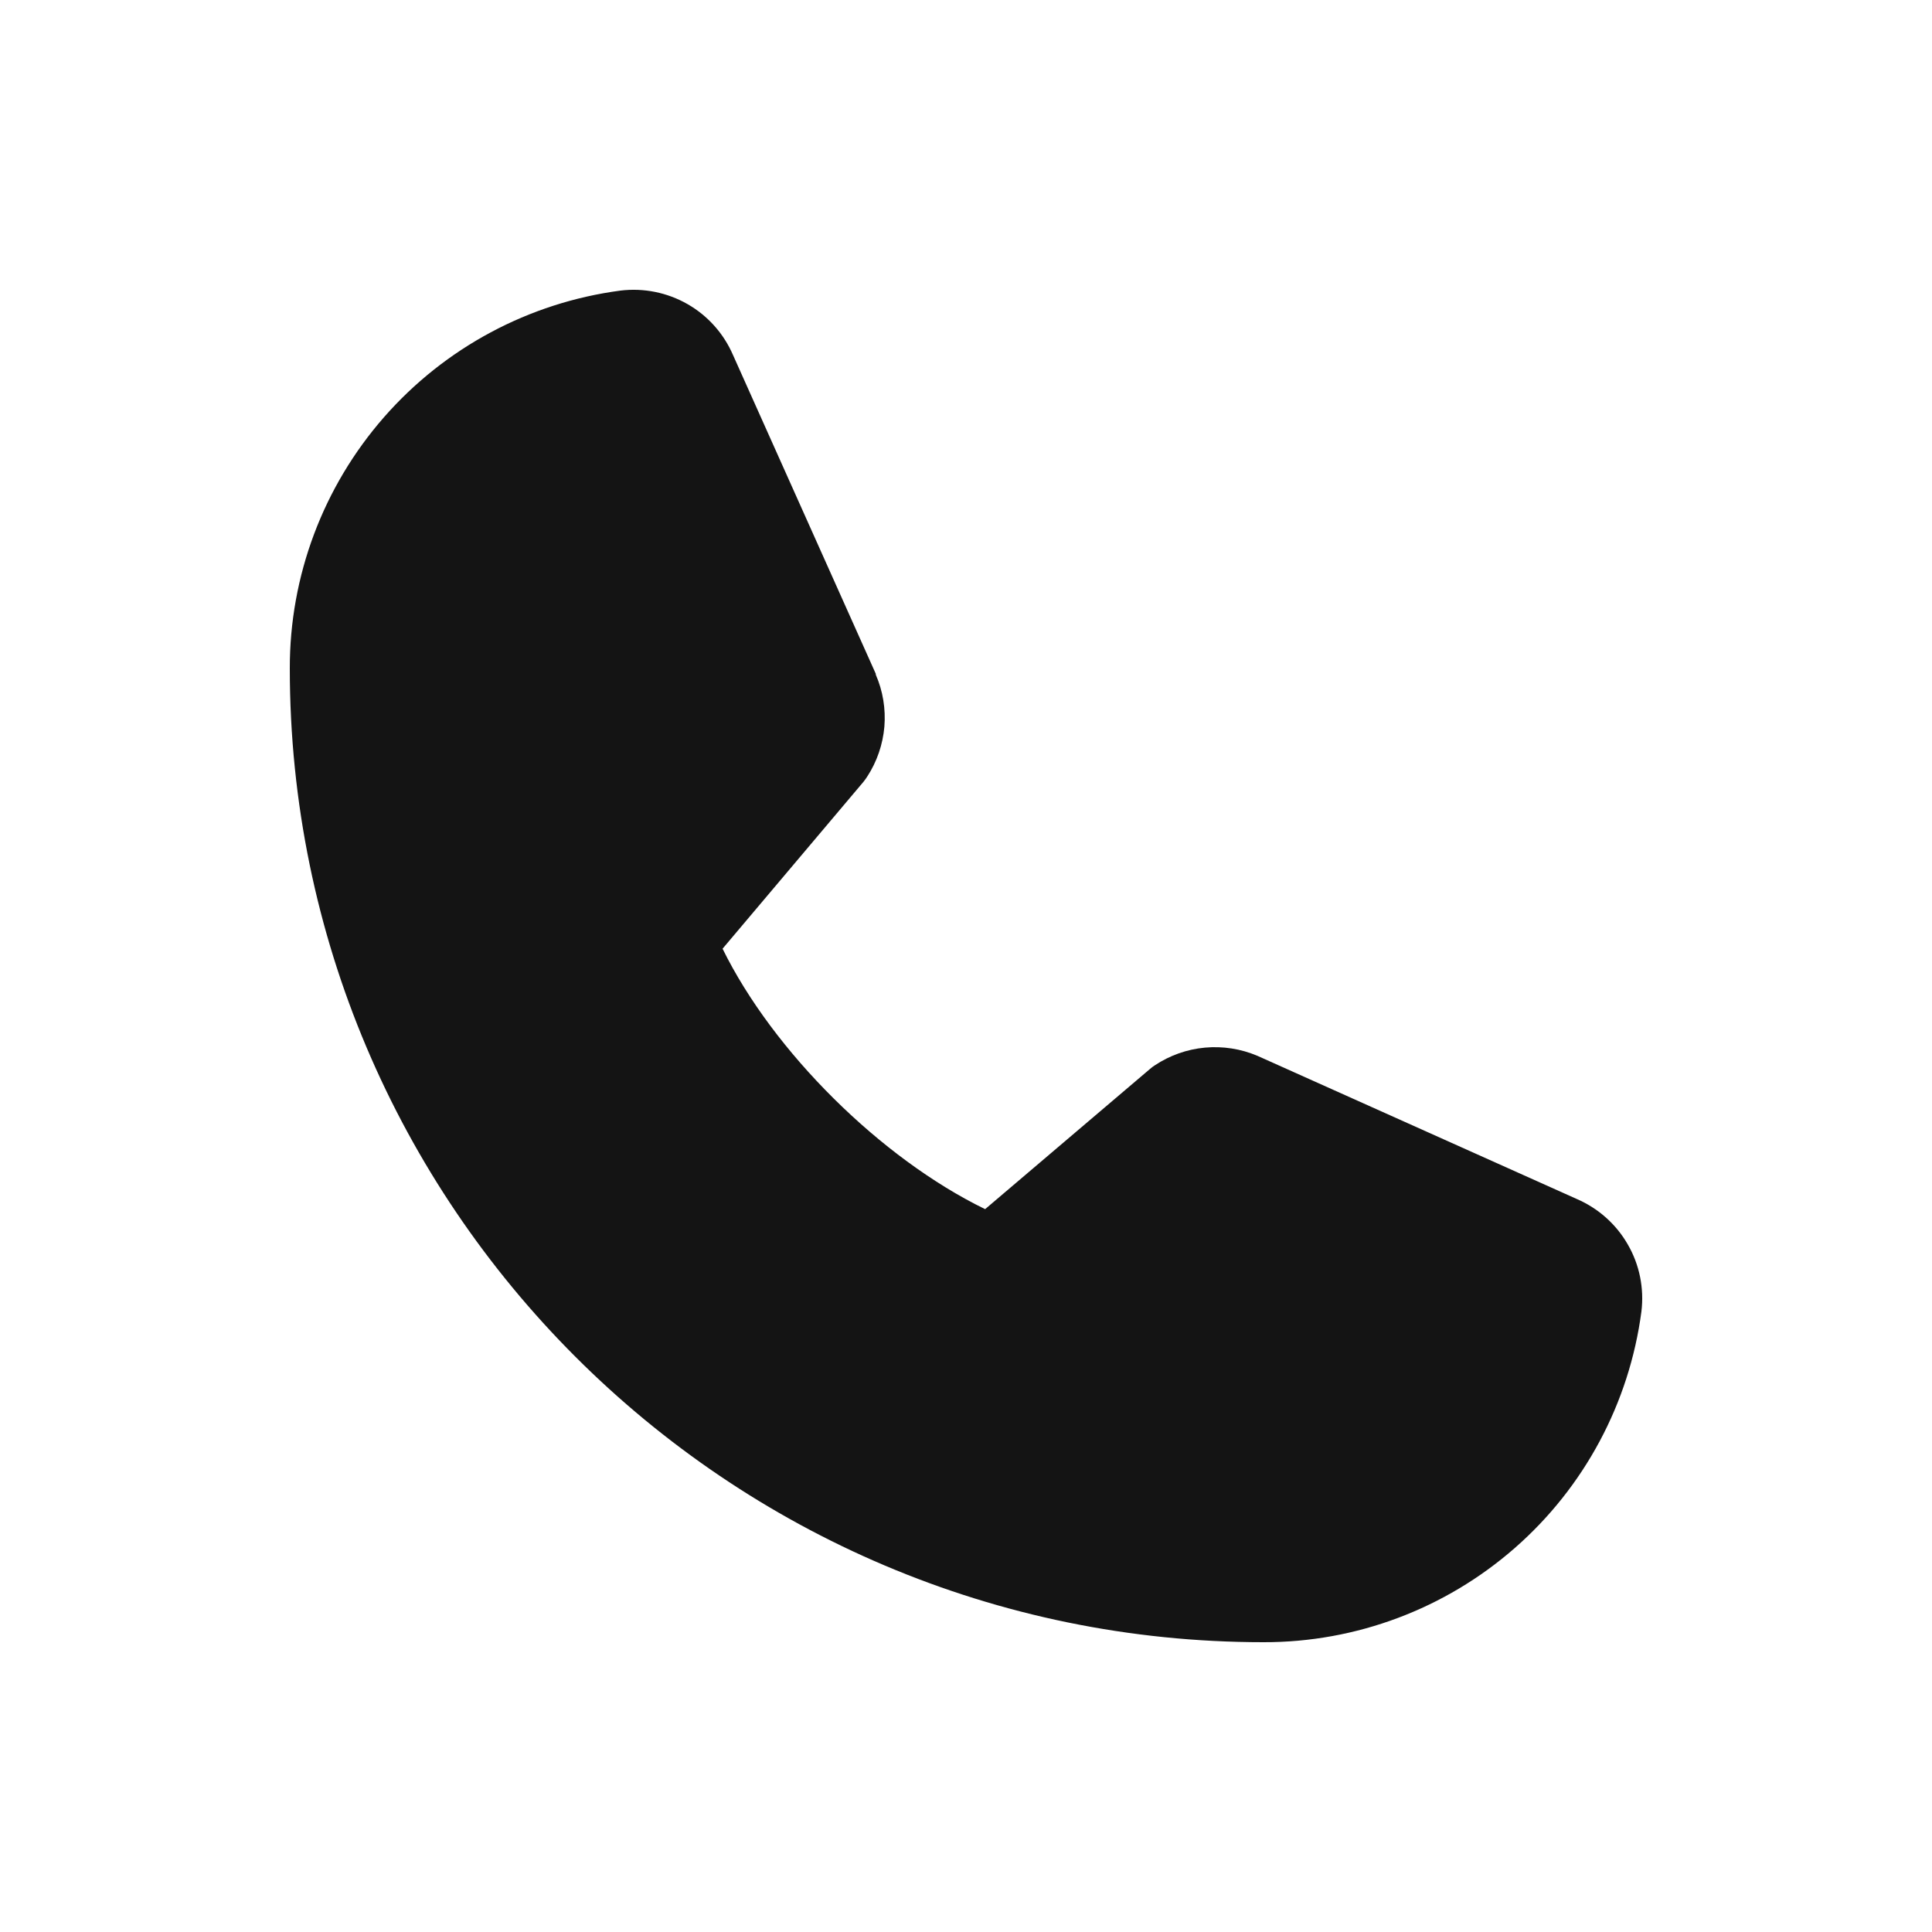 <?xml version="1.0" encoding="UTF-8"?> <svg xmlns="http://www.w3.org/2000/svg" width="20" height="20" viewBox="0 0 20 20" fill="none"><path d="M16.992 13.576C16.867 14.524 16.401 15.395 15.681 16.025C14.961 16.655 14.037 17.002 13.08 17C7.522 17 3 12.478 3 6.92C2.998 5.963 3.345 5.039 3.975 4.319C4.605 3.599 5.476 3.133 6.424 3.008C6.664 2.979 6.907 3.028 7.117 3.148C7.327 3.268 7.492 3.453 7.588 3.675L9.066 6.975V6.984C9.14 7.153 9.17 7.339 9.155 7.523C9.139 7.707 9.078 7.885 8.977 8.04C8.965 8.059 8.952 8.076 8.938 8.094L7.48 9.821C8.004 10.887 9.119 11.992 10.198 12.517L11.902 11.068C11.919 11.053 11.936 11.04 11.955 11.028C12.11 10.925 12.288 10.862 12.473 10.845C12.659 10.828 12.845 10.857 13.017 10.93L13.026 10.934L16.323 12.412C16.545 12.508 16.731 12.673 16.851 12.883C16.972 13.092 17.021 13.335 16.992 13.576Z" fill="#141414"></path></svg> 